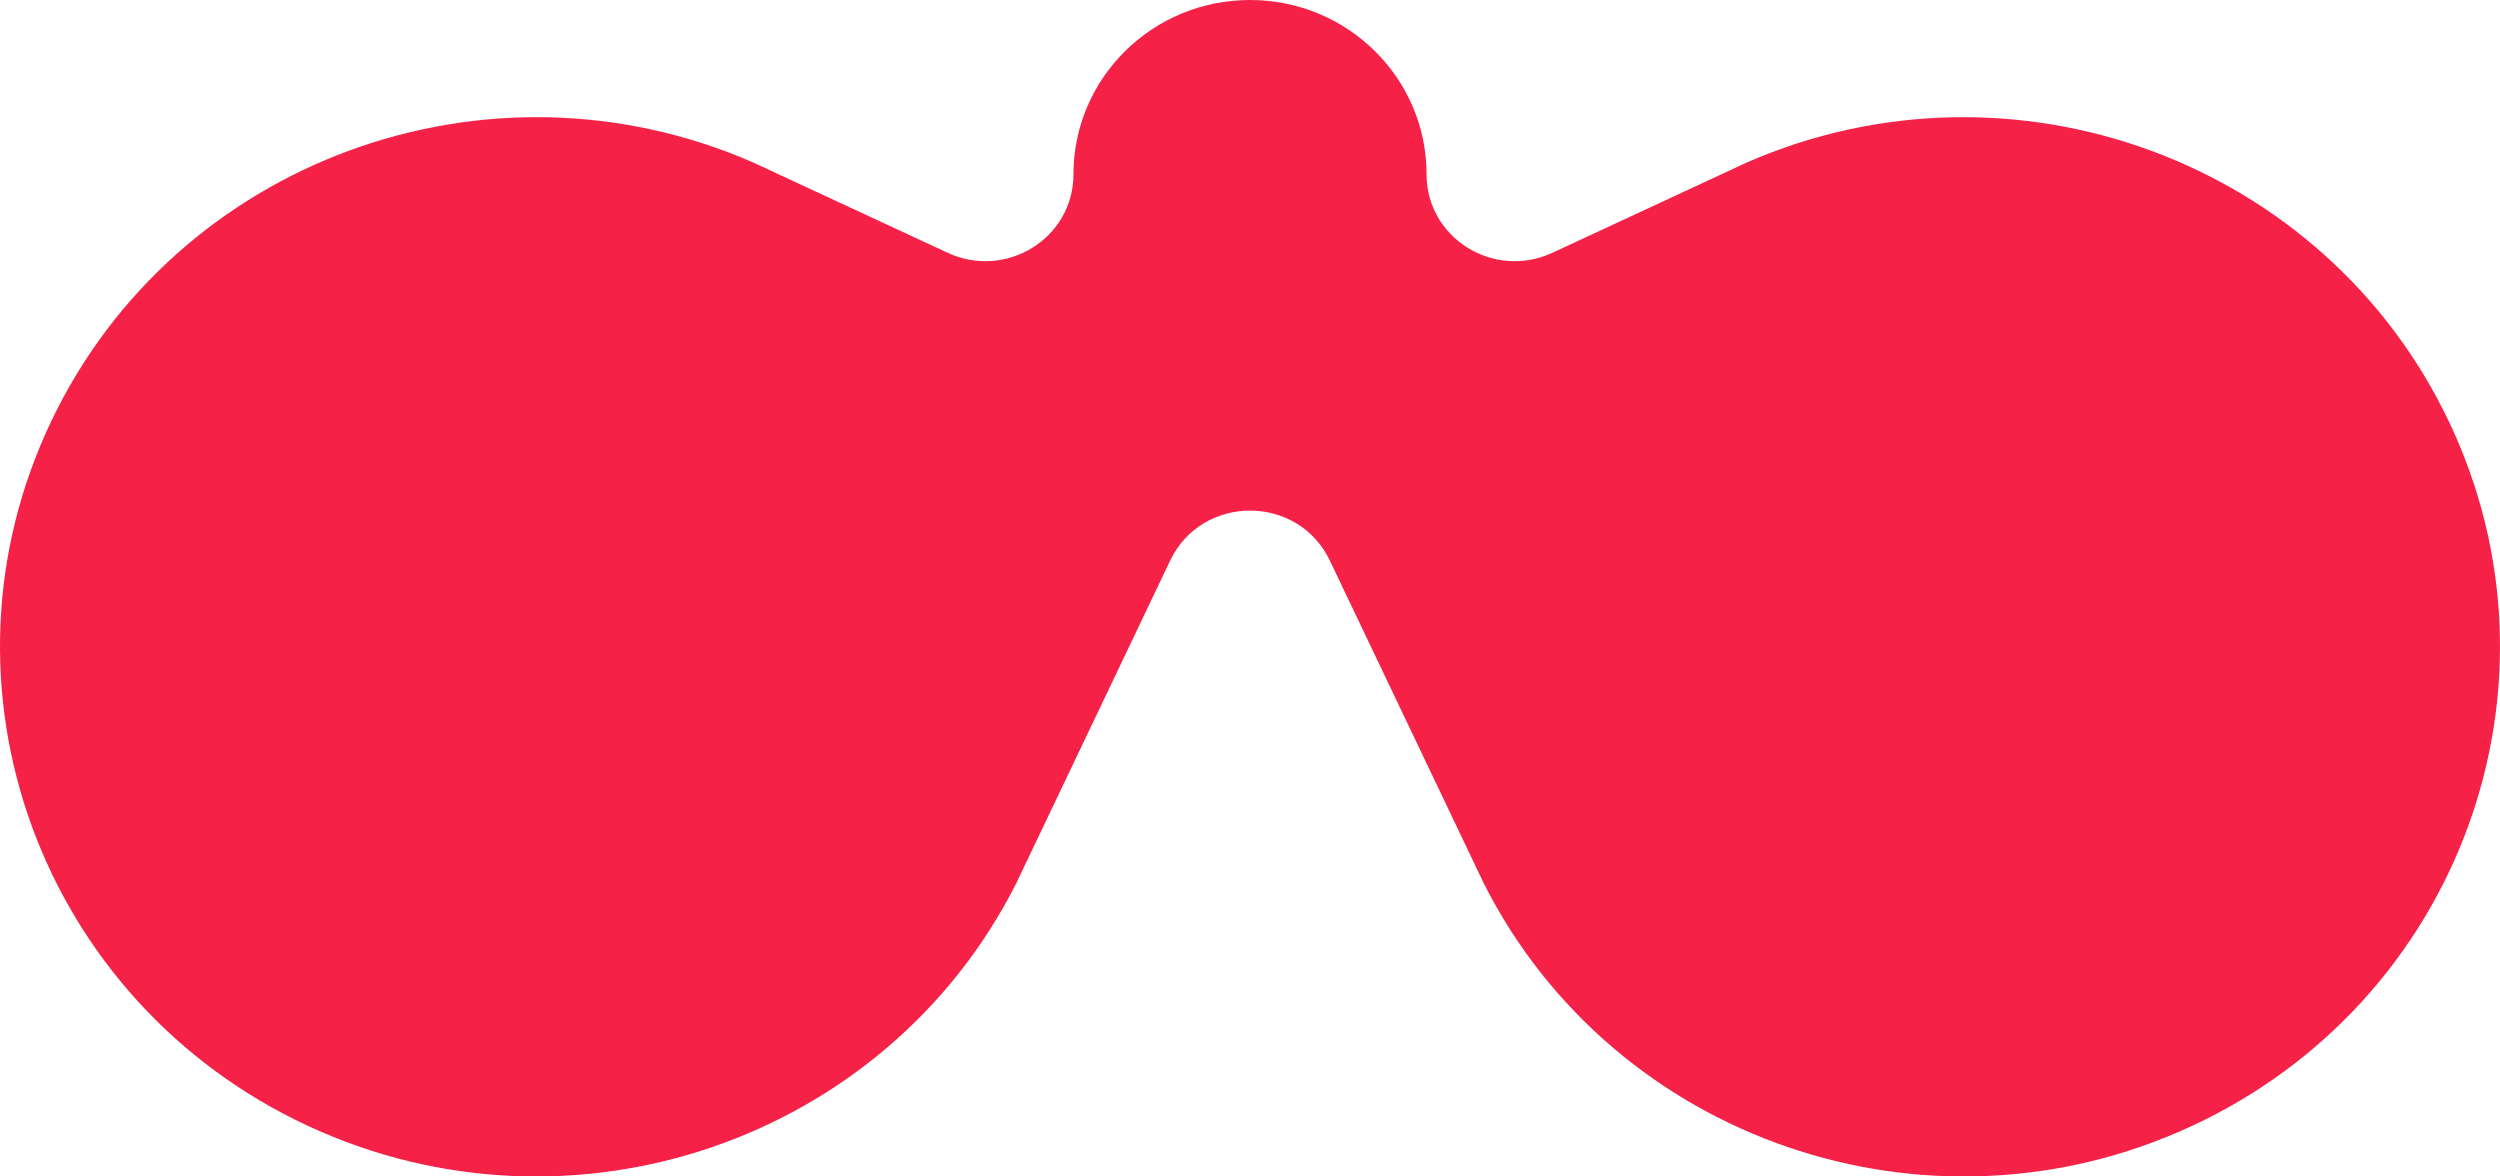 <svg width="136" height="64" viewBox="0 0 136 64" fill="none" xmlns="http://www.w3.org/2000/svg">
<path d="M2.784 22.921C9.546 8.734 26.525 2.529 40.97 8.838L51.55 13.751C54.735 15.229 58.396 12.959 58.396 9.483C58.396 4.246 62.696 0 68 0C73.305 0 77.605 4.246 77.605 9.483C77.605 12.959 81.266 15.229 84.451 13.751L95.03 8.838C109.475 2.529 126.454 8.734 133.216 22.921C140.077 37.316 133.82 54.477 119.242 61.251C104.874 67.928 87.785 62.024 80.726 48.071L72.345 30.498C70.614 26.87 65.386 26.87 63.656 30.498L55.274 48.071C48.215 62.024 31.126 67.928 16.758 61.251C2.18 54.477 -4.077 37.316 2.784 22.921Z" fill="#F52147"/>
</svg>
